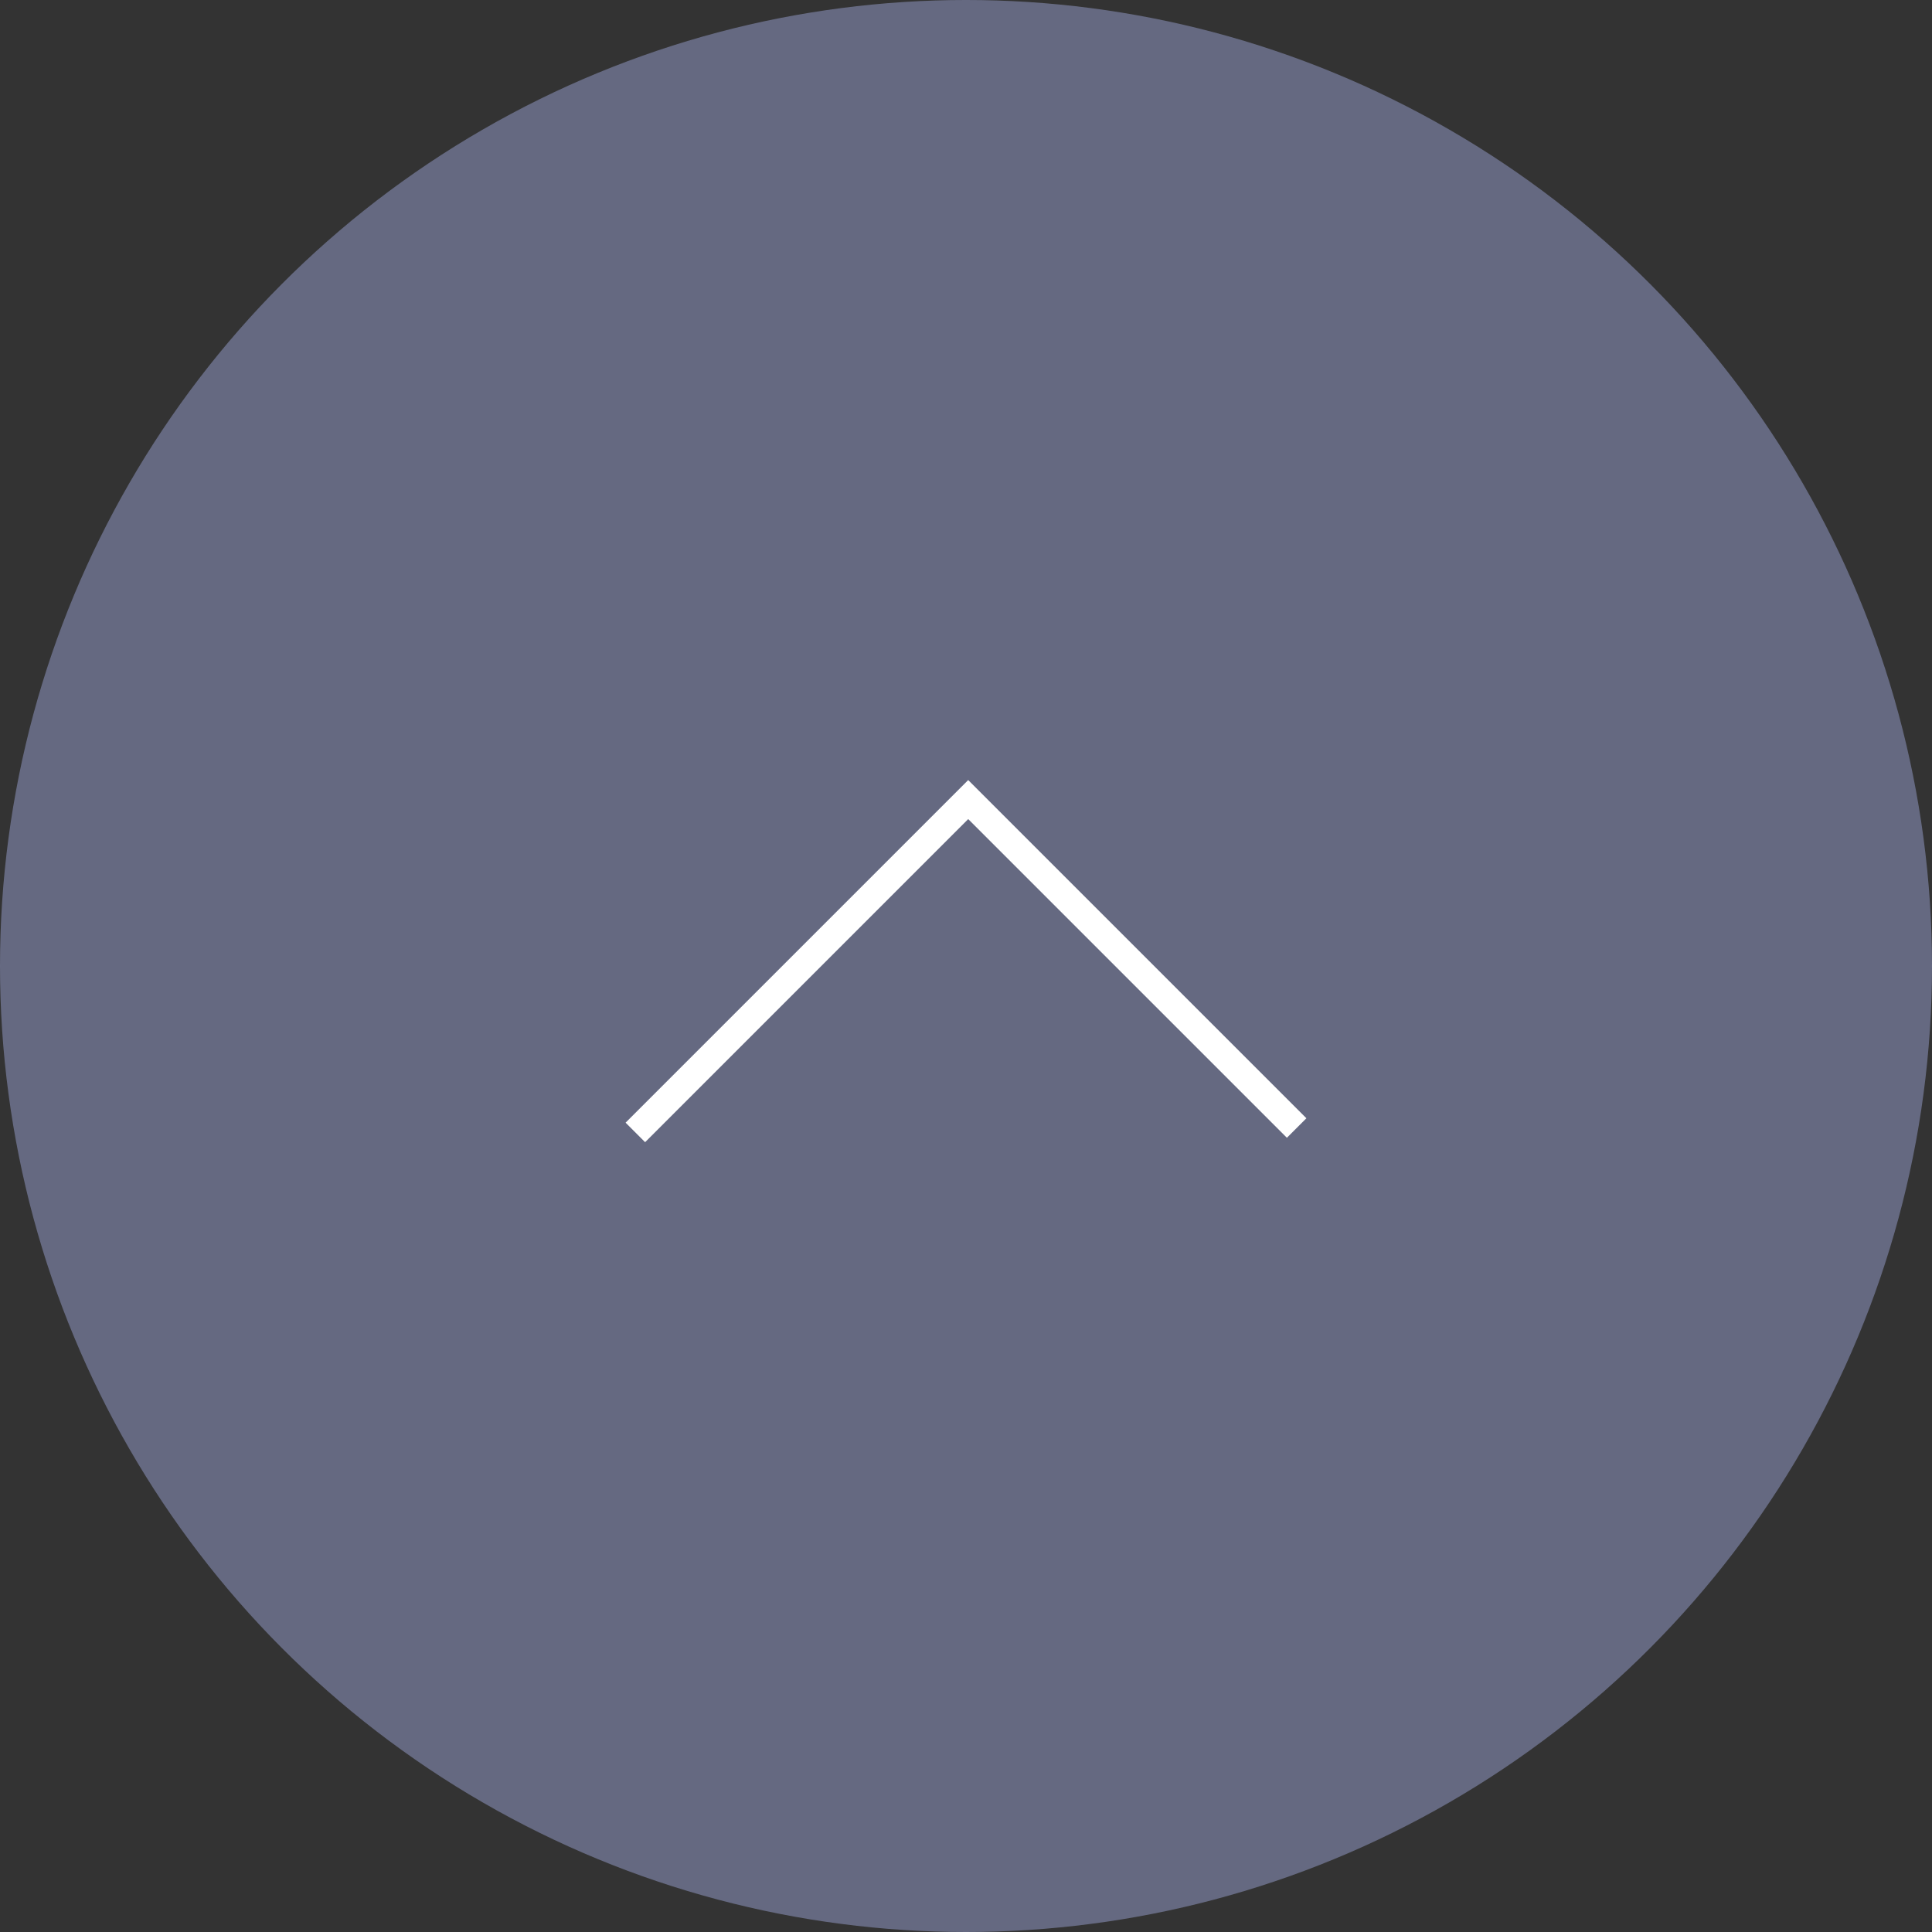 <svg xmlns="http://www.w3.org/2000/svg" viewBox="0 0 70 70"><rect x="0" y="0" width="70" height="70" fill="#333333" stroke="none"/><defs><style>.cls-1{fill:#878eb6;opacity:0.6;}.cls-2{fill:none;stroke:#fff;stroke-miterlimit:10;}</style></defs><g id="レイヤー_2" data-name="レイヤー 2"><g id="design"><circle class="cls-1" cx="35" cy="35" r="35"/><polyline class="cls-2" points="23.02 41.03 35.08 28.97 46.98 40.87"/></g></g></svg>